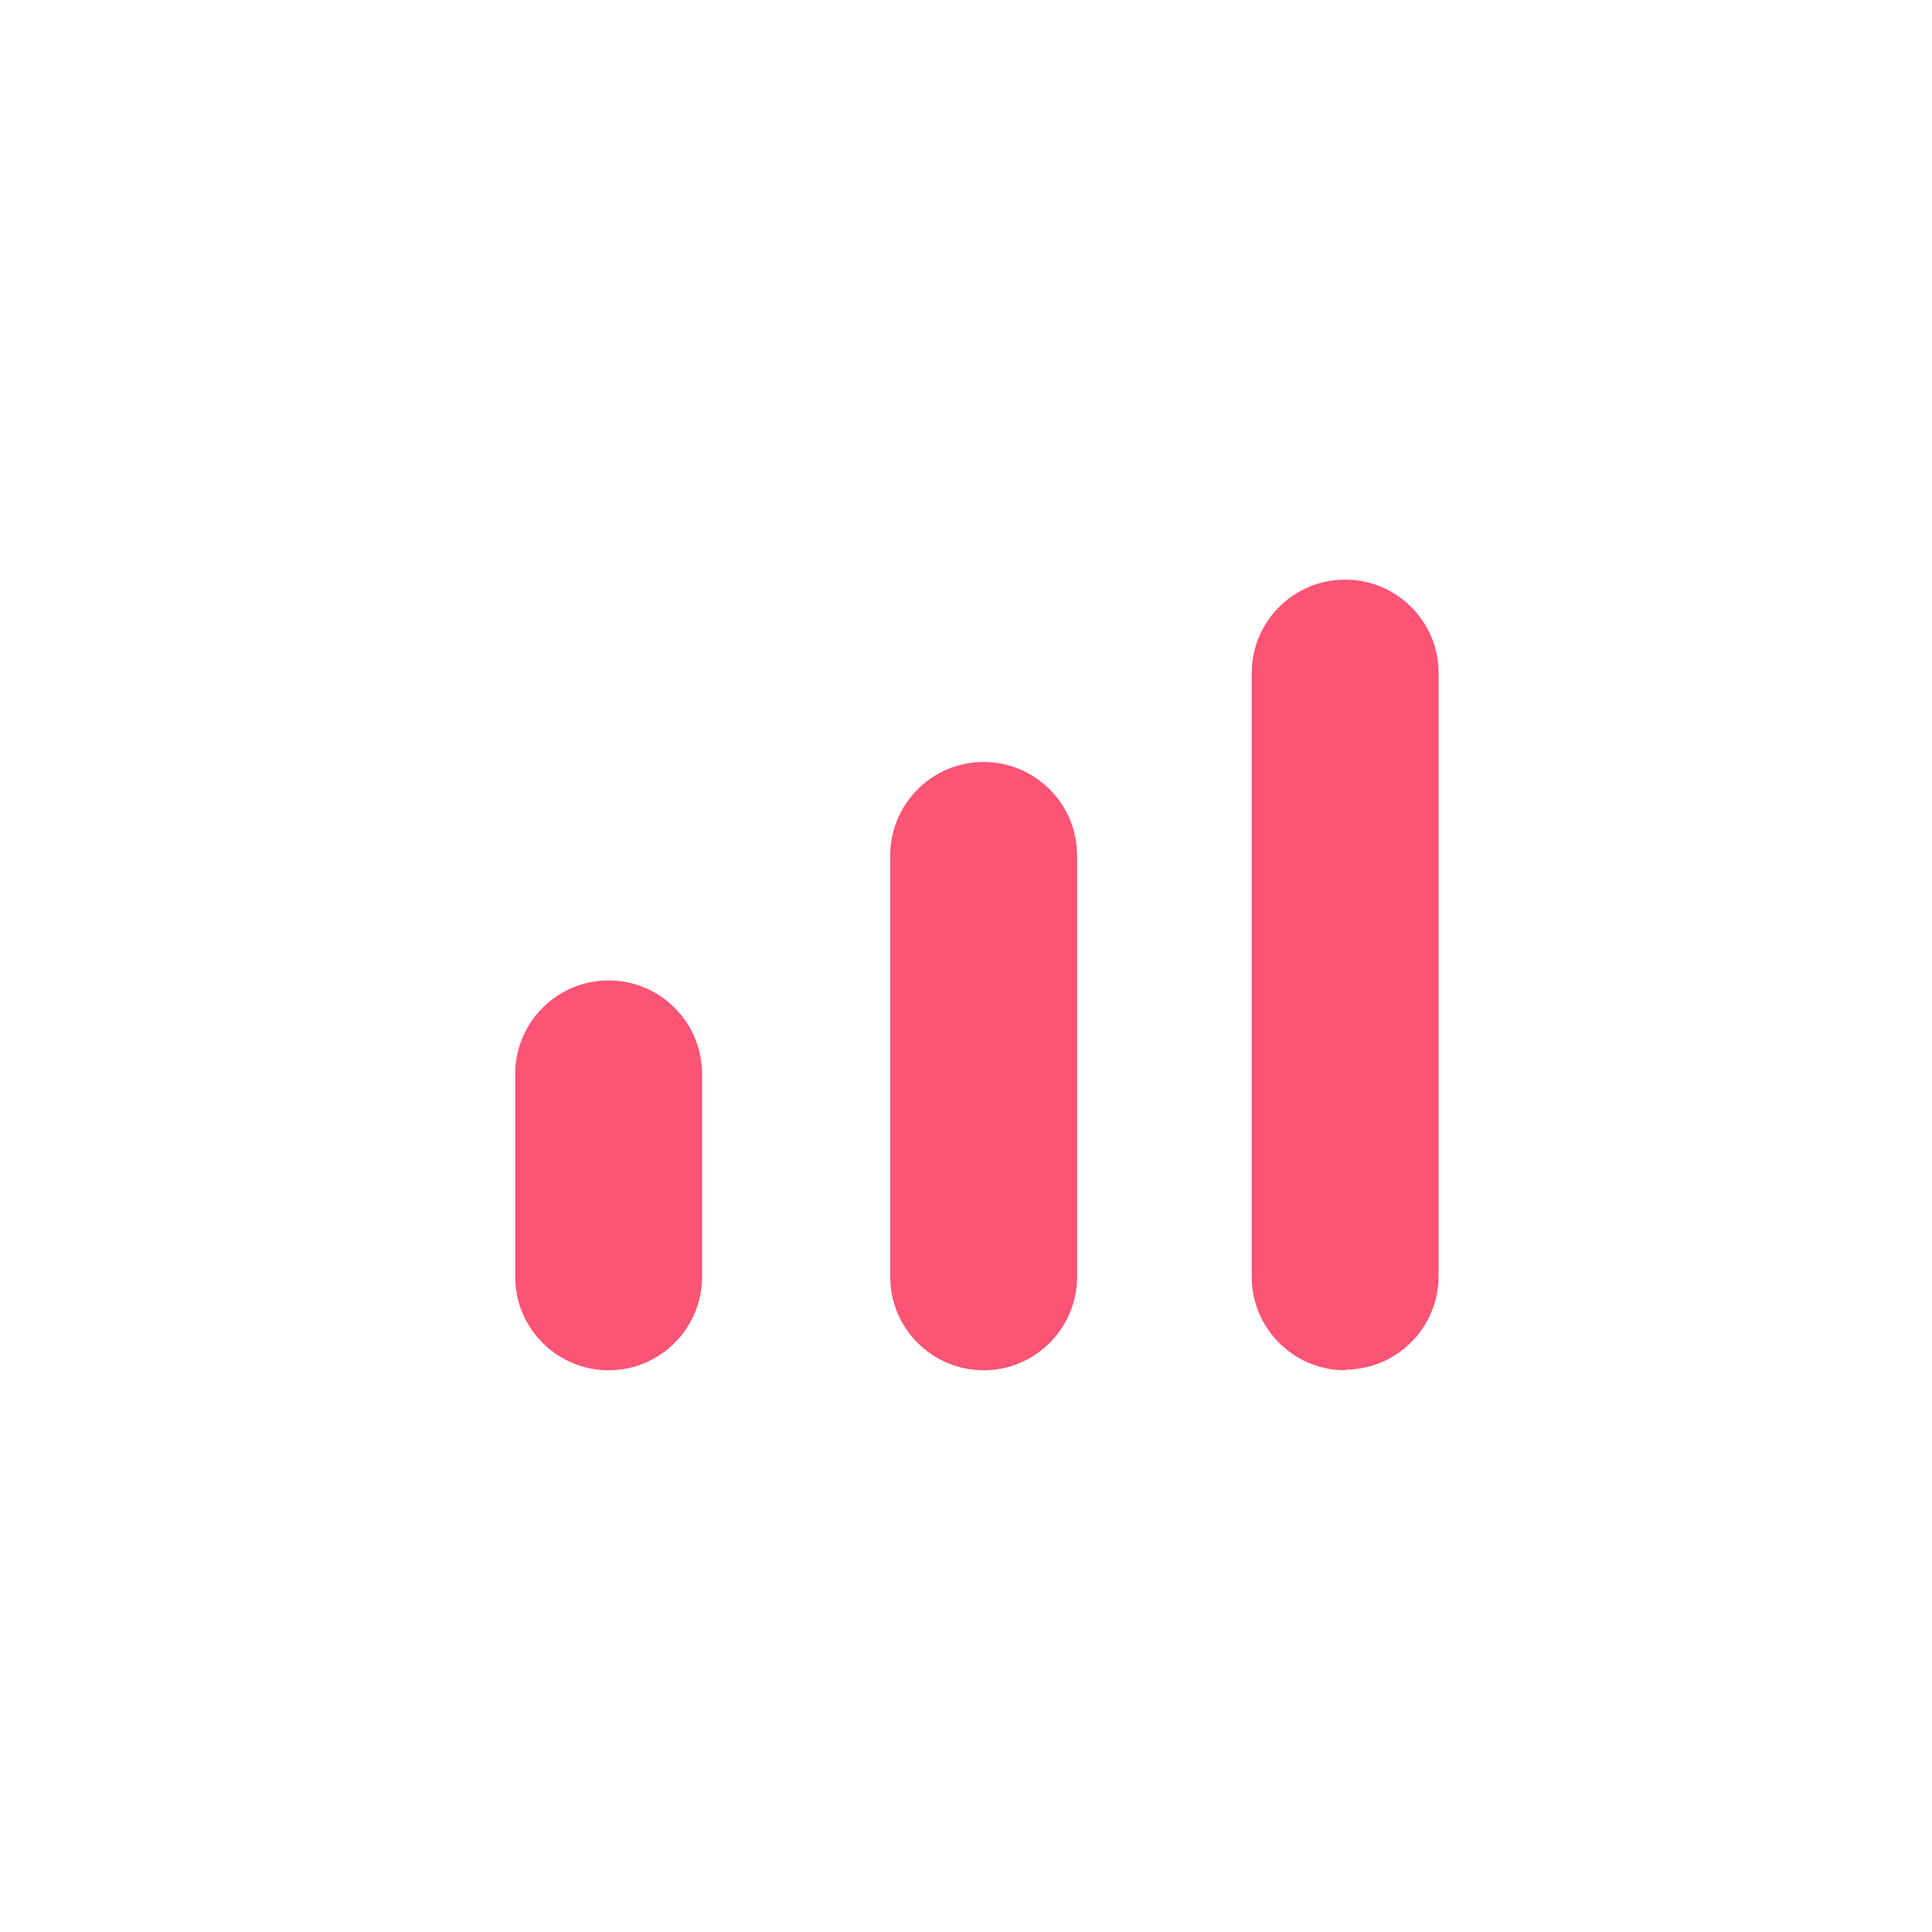 <svg width="60" height="60" viewBox="0 0 60 60" fill="none" xmlns="http://www.w3.org/2000/svg">
<g clip-path="url(#clip0_2460_1315)">
<path d="M41.776 42.555C40.175 42.555 38.874 41.254 38.874 39.653V20.902C38.874 19.301 40.175 18 41.776 18C43.377 18 44.677 19.301 44.677 20.902V39.633C44.677 41.234 43.377 42.535 41.776 42.535V42.555Z" fill="#FC5475"/>
<path d="M30.548 42.555C28.947 42.555 27.647 41.254 27.647 39.653V26.566C27.647 24.965 28.947 23.664 30.548 23.664C32.149 23.664 33.45 24.965 33.45 26.566V39.653C33.45 41.254 32.149 42.555 30.548 42.555Z" fill="#FC5475"/>
<path d="M18.902 42.555C17.301 42.555 16 41.254 16 39.654V33.35C16 31.749 17.301 30.448 18.902 30.448C20.503 30.448 21.803 31.749 21.803 33.35V39.654C21.803 41.254 20.503 42.555 18.902 42.555Z" fill="#FC5475"/>
</g>
<defs>
<clipPath id="clip0_2460_1315">
<rect width="28.677" height="24.555" fill="white" transform="translate(16 18)"/>
</clipPath>
</defs>
</svg>

